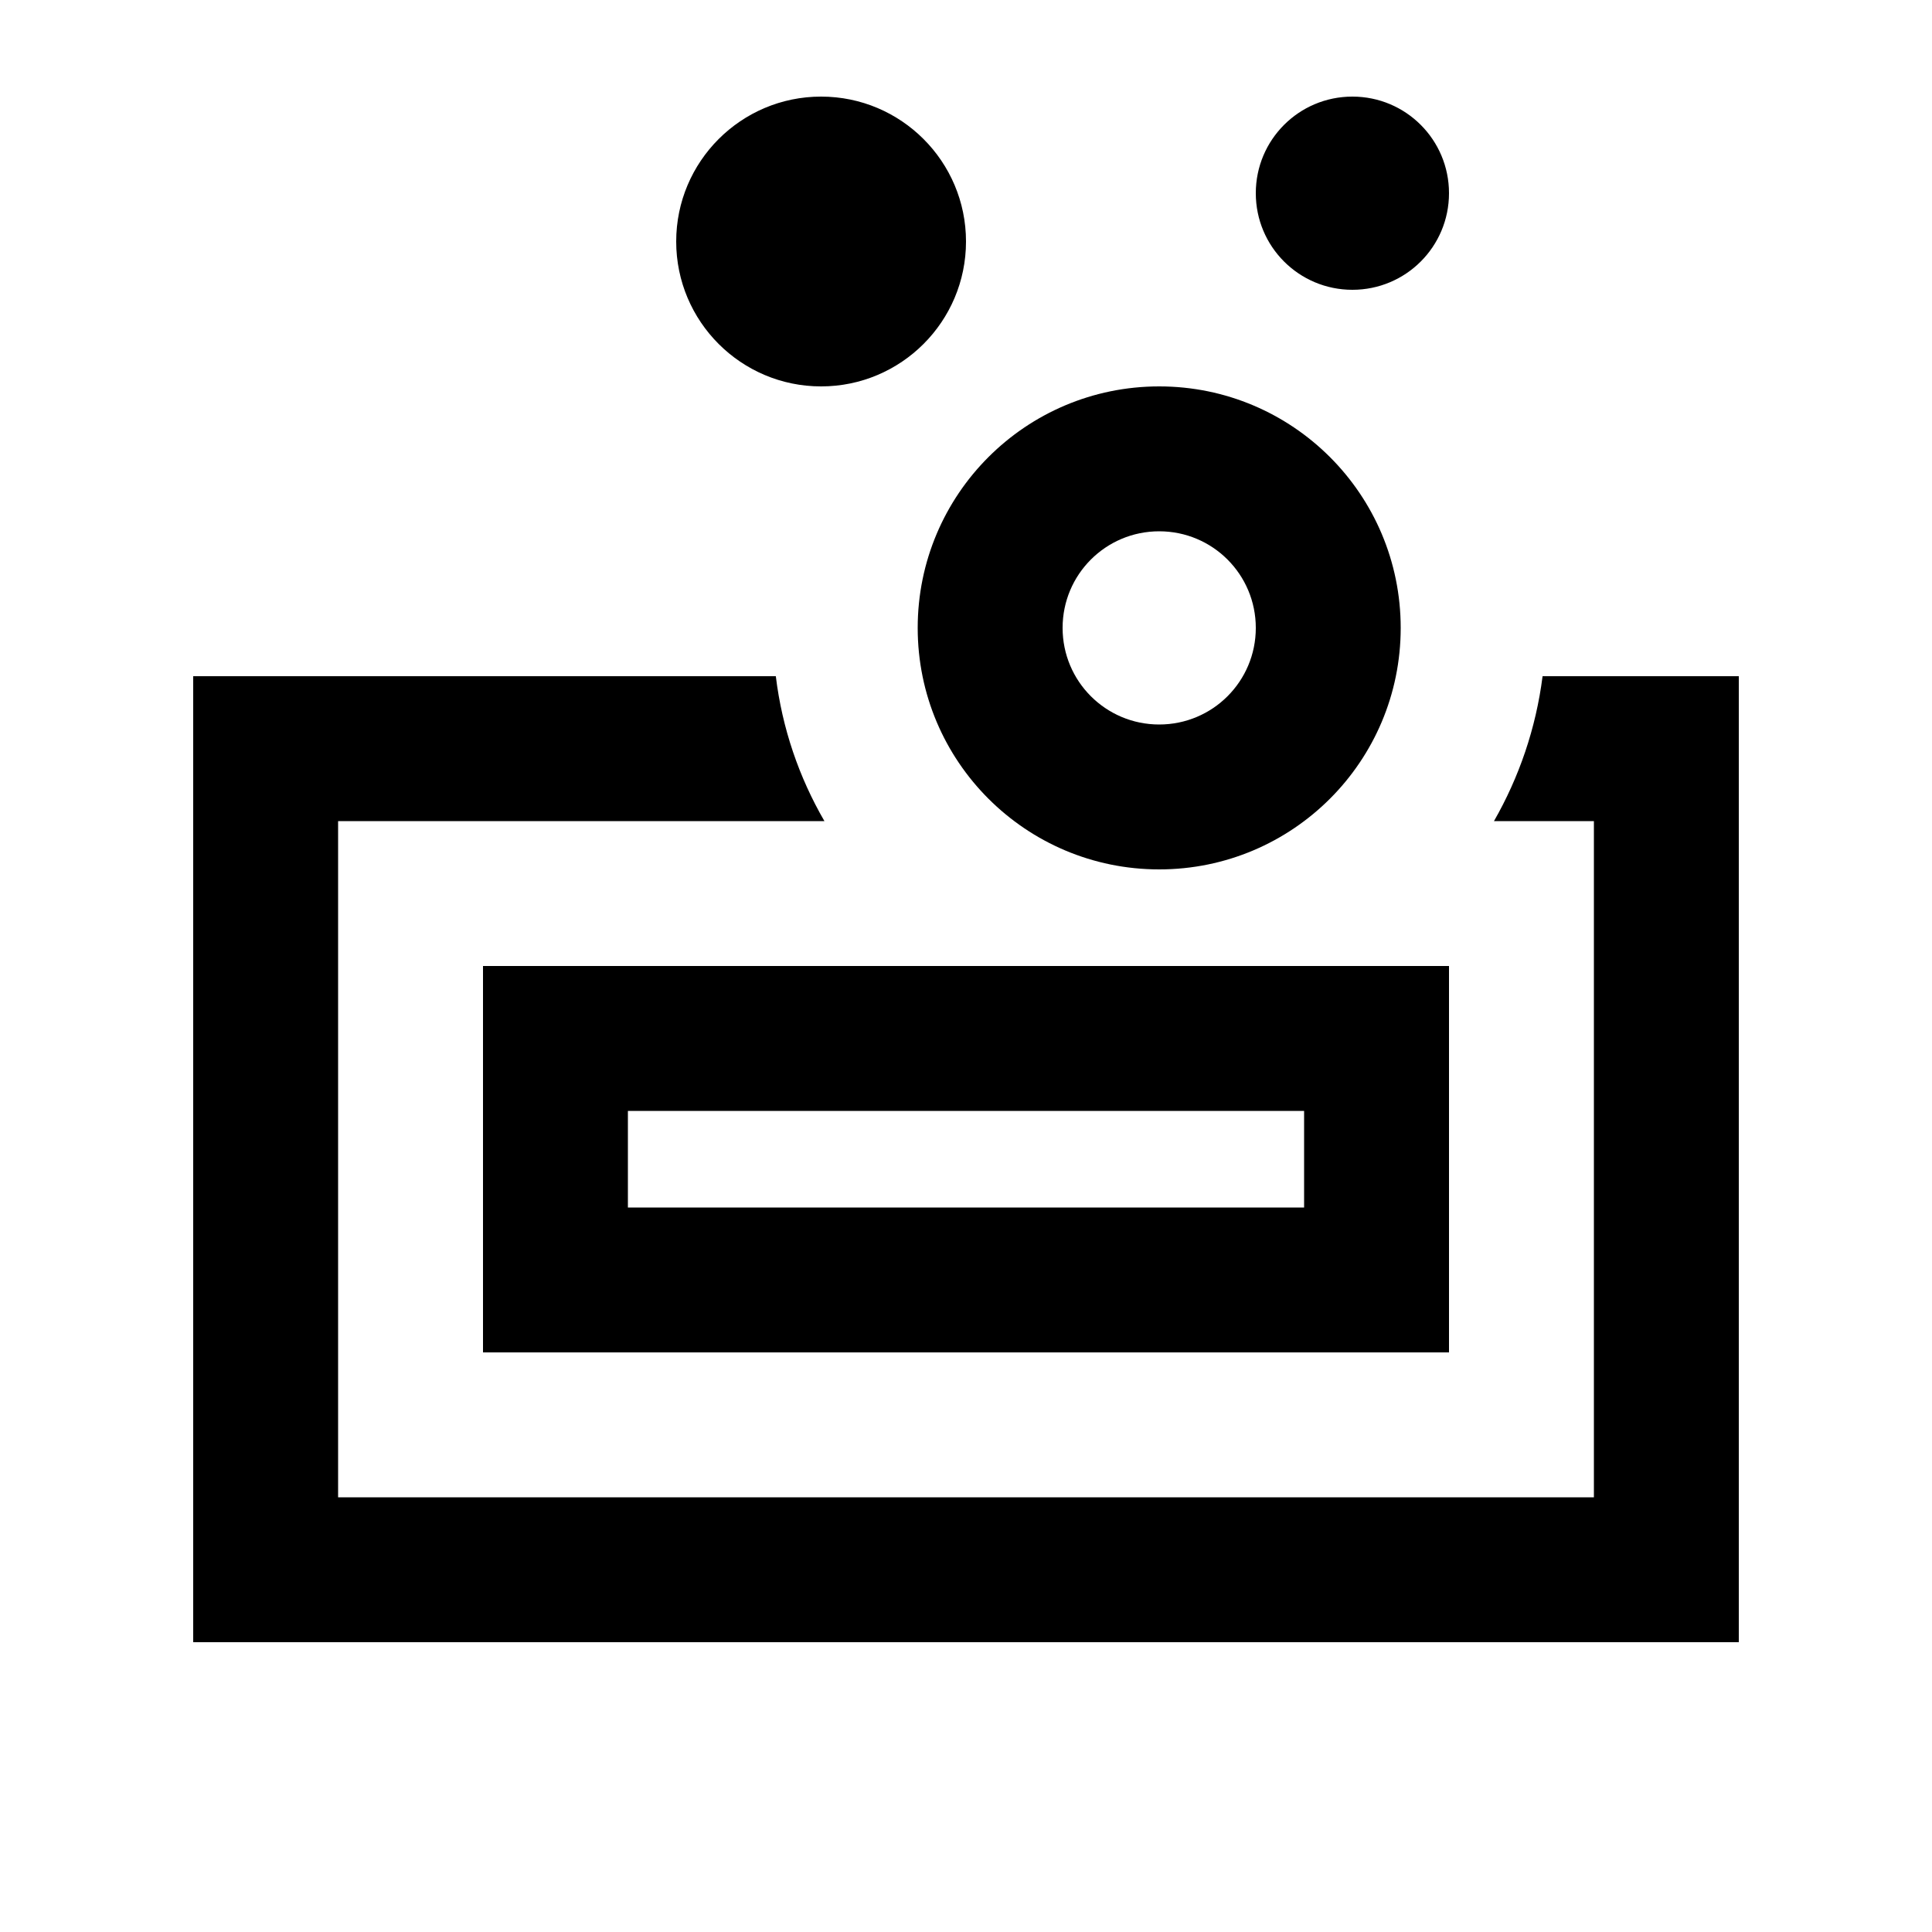 <svg xmlns="http://www.w3.org/2000/svg" viewBox="0 0 640 640"><!--! Font Awesome Pro 7.1.0 by @fontawesome - https://fontawesome.com License - https://fontawesome.com/license (Commercial License) Copyright 2025 Fonticons, Inc. --><path fill="currentColor" d="M272 128C298.5 128 320 106.5 320 80C320 53.5 298.5 32 272 32C245.5 32 224 53.5 224 80C224 106.5 245.5 128 272 128zM257 224L64 224L64 544L576 544L576 224L511 224C508.8 241.3 503.2 257.5 494.9 272L528 272L528 496L112 496L112 272L273.1 272C264.7 257.5 259.1 241.3 257 224zM432 400L208 400L208 368L432 368L432 400zM208 320L160 320L160 448L480 448L480 320L208 320zM384 176C401.7 176 416 190.3 416 208C416 225.7 401.7 240 384 240C366.3 240 352 225.7 352 208C352 190.3 366.3 176 384 176zM384 288C428.2 288 464 252.2 464 208C464 163.8 428.2 128 384 128C339.8 128 304 163.8 304 208C304 252.2 339.8 288 384 288zM448 96C465.7 96 480 81.7 480 64C480 46.3 465.7 32 448 32C430.3 32 416 46.3 416 64C416 81.7 430.3 96 448 96z"/></svg>